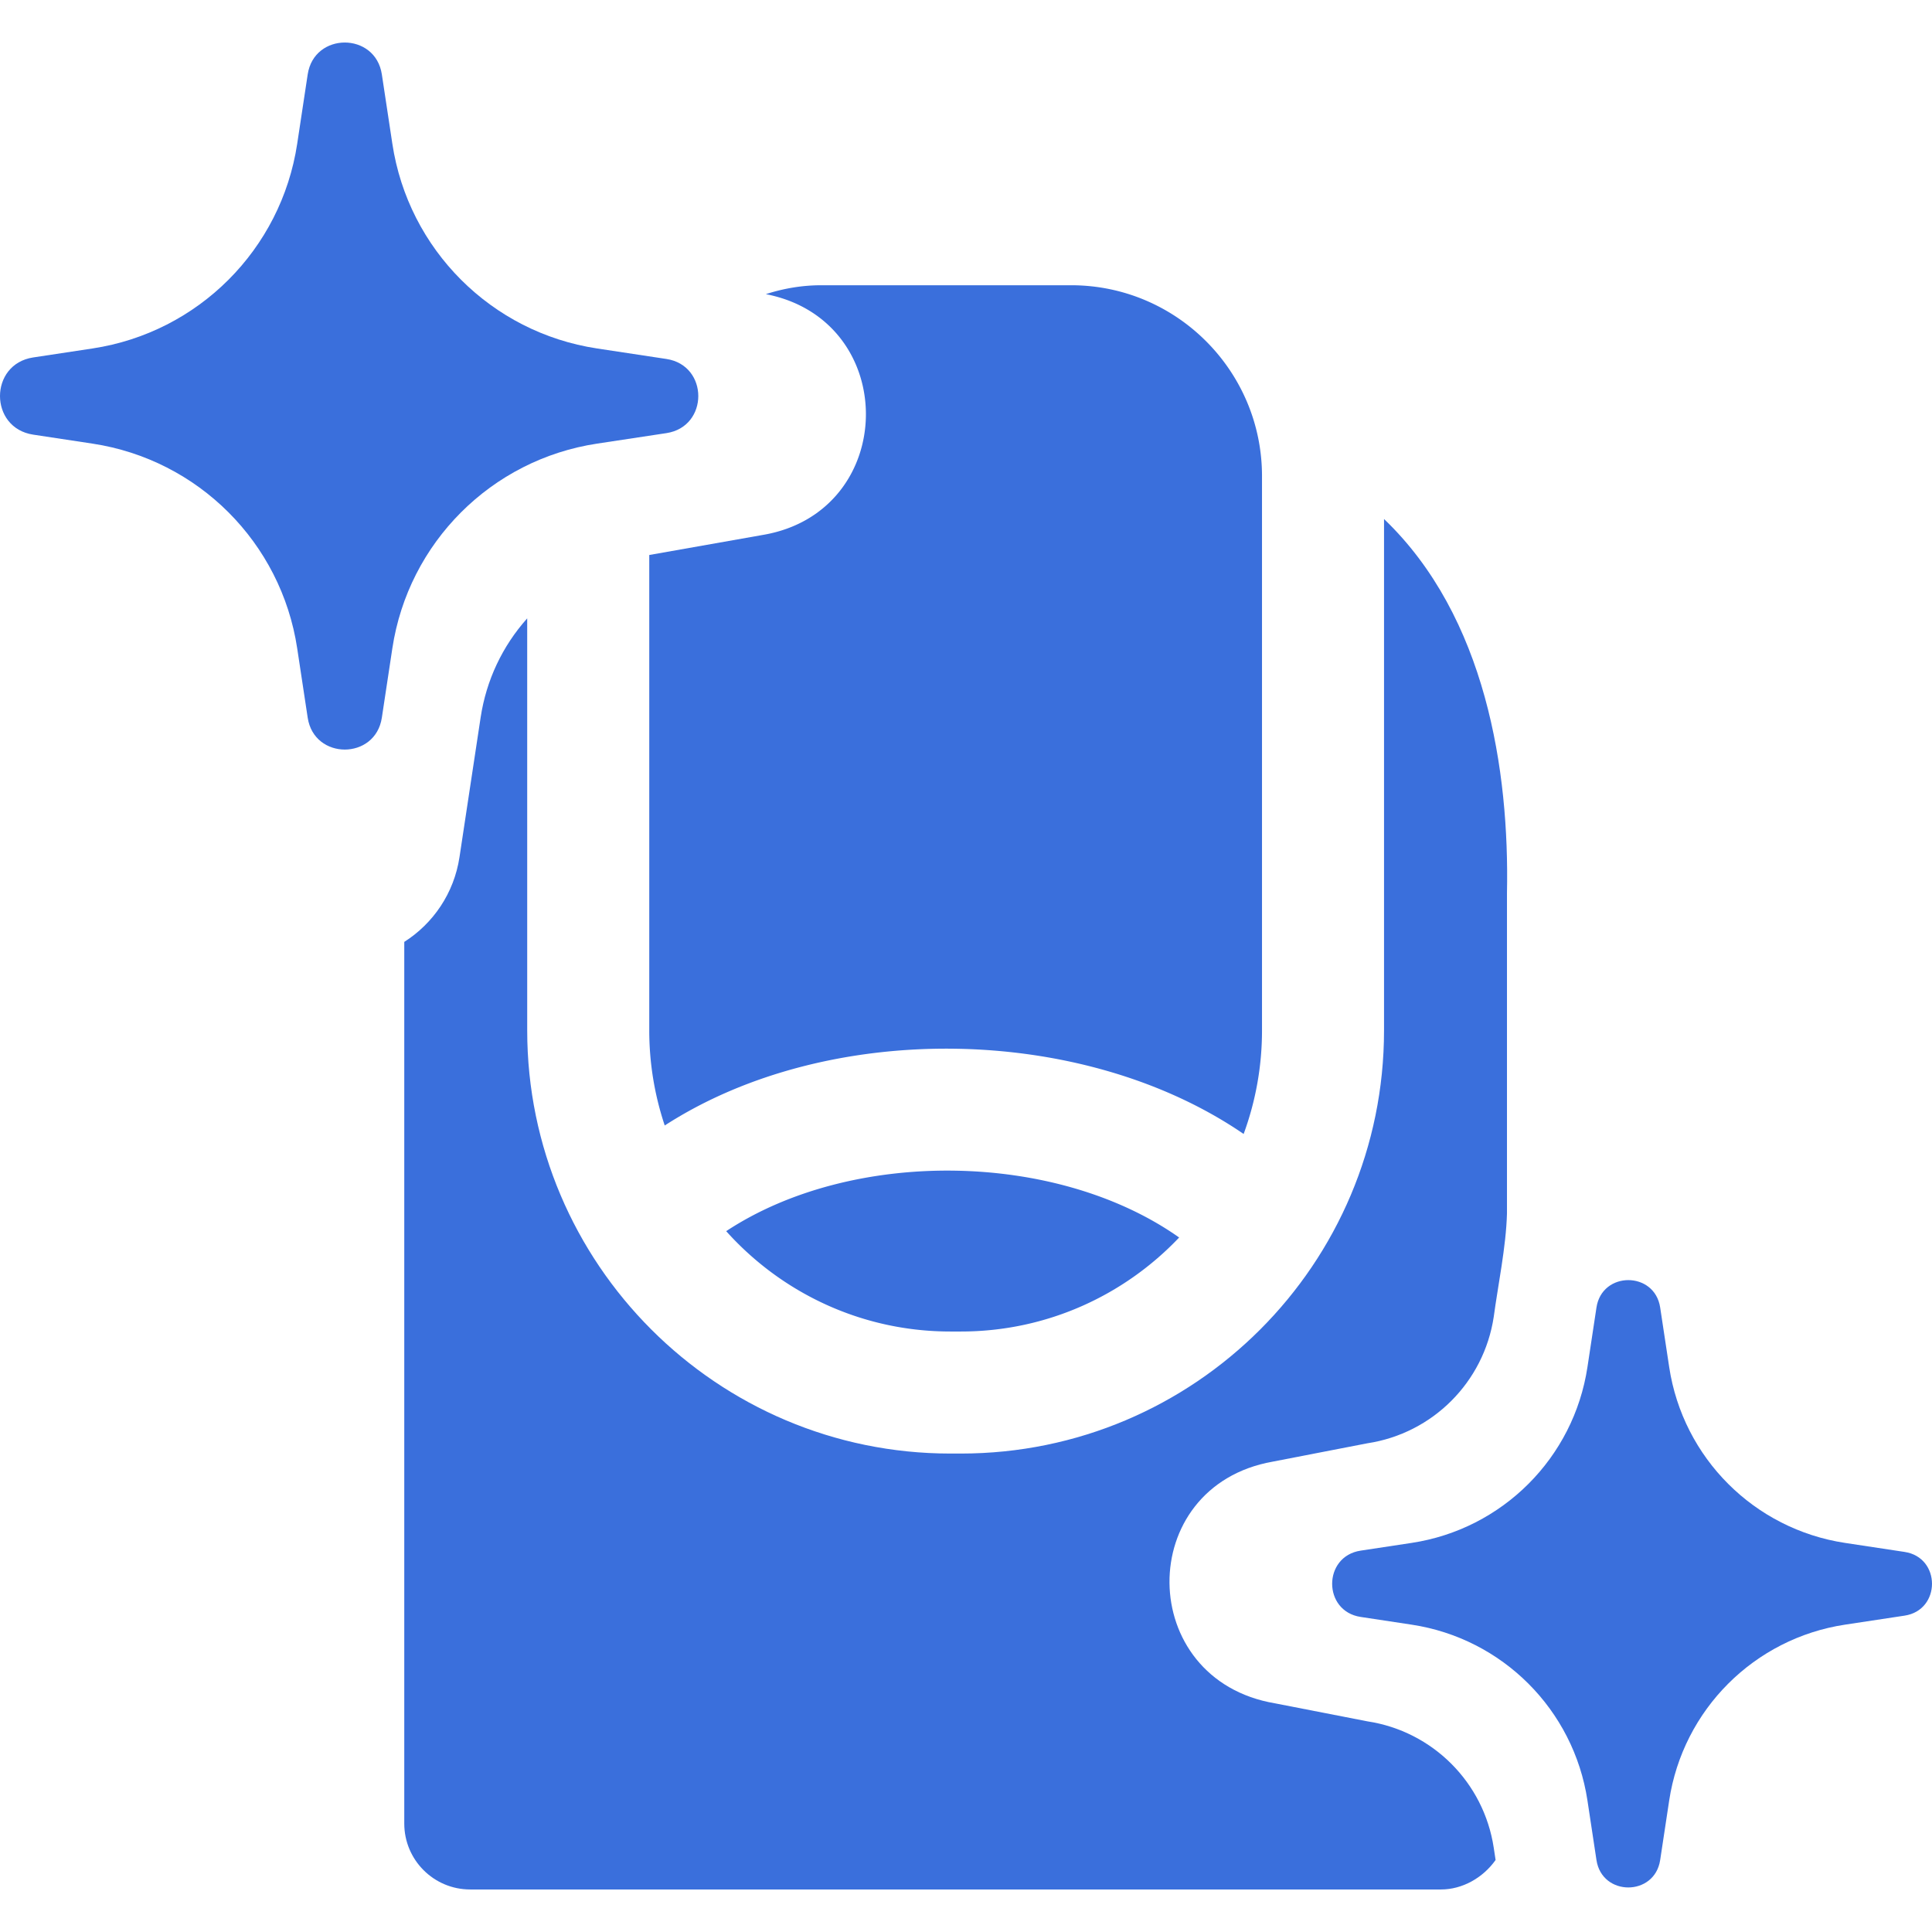 <svg xmlns="http://www.w3.org/2000/svg" version="1.1" xmlns:xlink="http://www.w3.org/1999/xlink" width="512" height="512" x="0" y="0" viewBox="0 0 511.896 511.896" style="enable-background:new 0 0 512 512" xml:space="preserve" class=""><g><path d="M192.409 326.204c14.618 16.306 35.825 26.588 59.396 26.588h2.789c22.746 0 43.282-9.584 57.829-24.907-32.618-23.023-86.7-23.654-120.014-1.681zM202.098 141.736l-30.072 5.314v125.963a79.396 79.396 0 0 0 4.1 25.193c43.325-28.001 110.72-26.98 153.385 2.247a79.412 79.412 0 0 0 4.864-27.44V126.138c0-27.879-22.682-50.56-50.561-50.56h-66.252c-4.971 0-9.905.829-14.641 2.358 35.791 6.975 35.16 57.732-.823 63.8z" fill="#3a6fdc" opacity="1" data-original="#000000"></path><path d="m362.285 456.078-24.467-4.77c-36.955-6.234-37.385-57.515-.602-64.036l25.068-4.861c17.297-2.619 30.872-16.195 33.491-33.491 1.095-8.212 3.276-18.58 3.508-27.401v-84.89c.661-32.352-5.537-73.249-32.574-99.111v135.495c0 61.92-50.196 112.116-112.116 112.116h-2.789c-61.821 0-112.116-50.295-112.116-112.116l-.003-109.173c-6.592 7.384-10.845 16.401-12.338 26.262l-5.604 37.014c-1.444 9.538-6.966 17.569-14.629 22.445v233.6c0 9.647 7.82 17.467 17.467 17.467h257.237c5.592 0 11.081-3.046 14.45-7.811l-.492-3.248c-2.619-17.296-16.195-30.872-33.491-33.491z" fill="#3a6fdc" opacity="1" data-original="#000000"></path><path d="m504.638 411.193-15.786-2.39c-24.061-3.643-42.946-22.528-46.589-46.589l-2.39-15.785c-1.465-9.676-15.413-9.676-16.878 0l-2.39 15.785c-3.643 24.061-22.528 42.946-46.589 46.589l-13.497 2.044c-10.074 1.525-10.074 16.046 0 17.571l13.497 2.044c24.06 3.643 42.945 22.528 46.588 46.588l2.39 15.785c1.465 9.676 15.412 9.676 16.878 0l2.39-15.785c3.643-24.061 22.528-42.946 46.588-46.588l15.786-2.39c9.679-1.467 9.679-15.414.002-16.879zM158.192 117.541l18.377-2.782c11.265-1.706 11.265-17.942 0-19.648l-18.377-2.783c-28.01-4.241-49.995-26.226-54.236-54.236l-2.782-18.376c-1.706-11.265-17.942-11.265-19.648 0l-2.782 18.376c-4.241 28.01-26.226 49.995-54.236 54.236L8.795 94.707c-11.727 1.776-11.727 18.679 0 20.455l15.712 2.379c28.01 4.241 49.995 26.226 54.236 54.236l2.782 18.377c1.706 11.265 17.942 11.265 19.648 0l2.782-18.377c4.242-28.01 26.227-49.995 54.237-54.236z" fill="#3a6fdc" opacity="1" data-original="#000000"></path></g></svg>